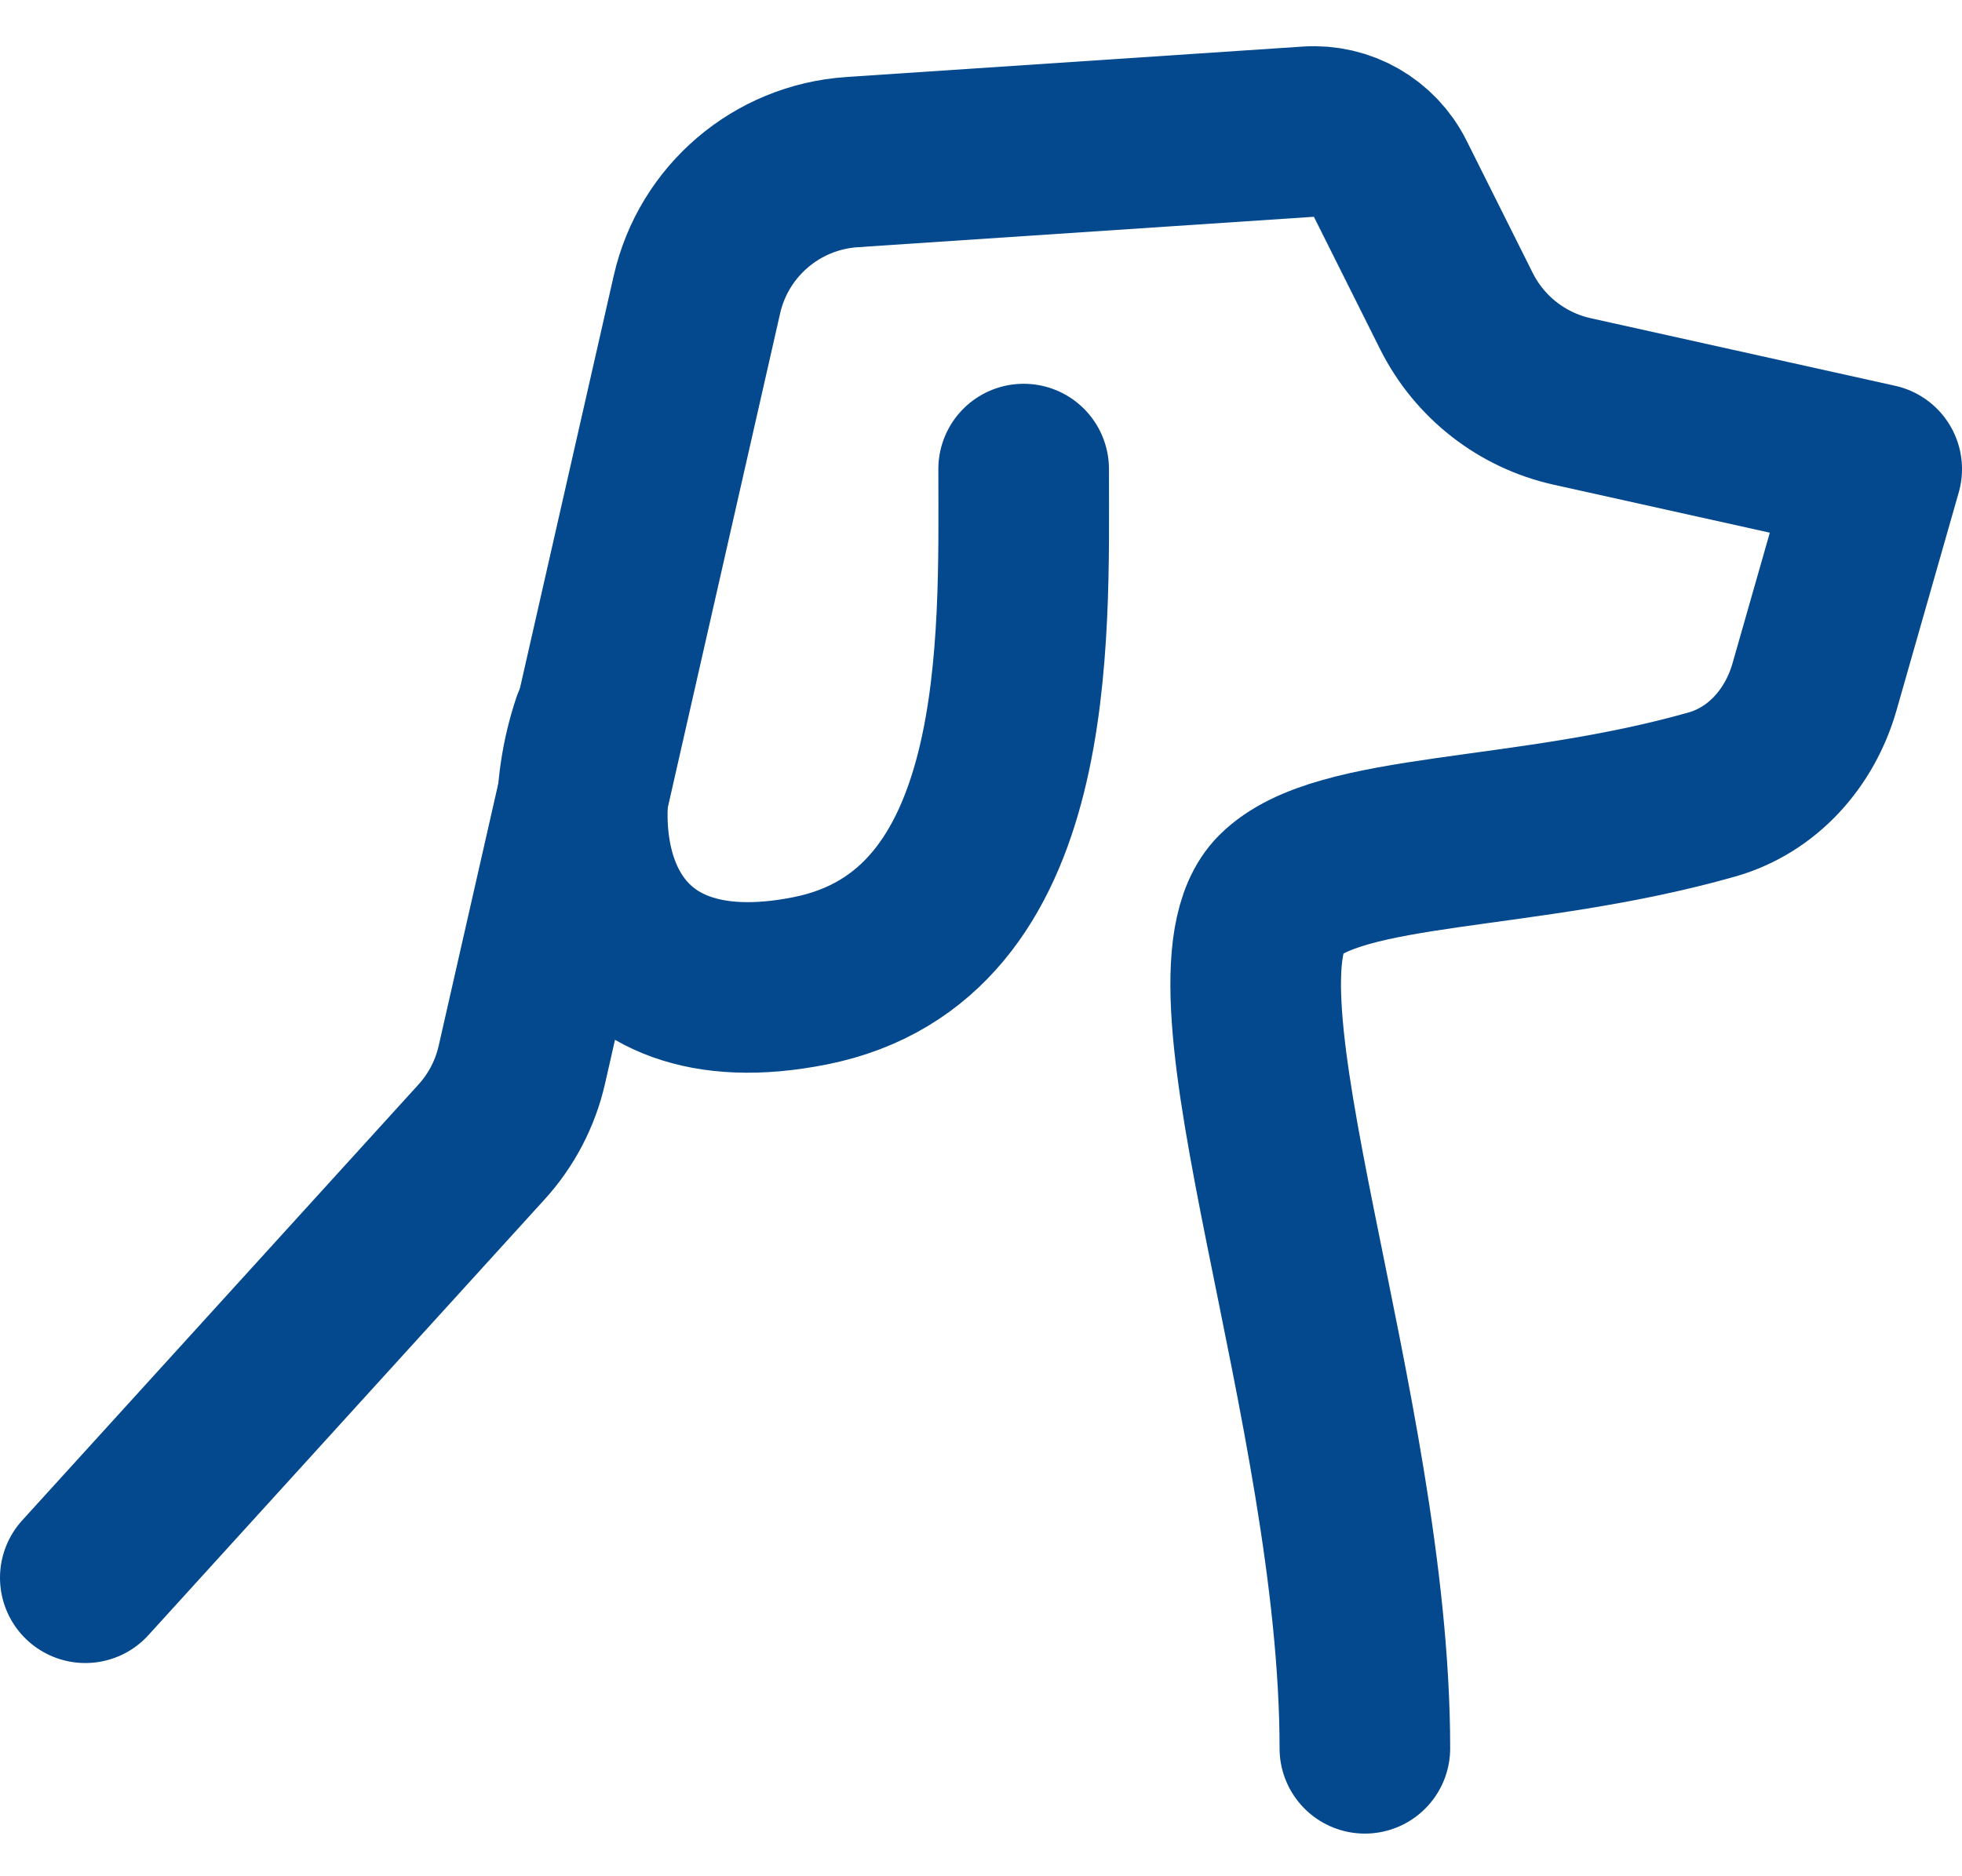 <svg width="23" height="22" viewBox="0 0 23 22" fill="none" xmlns="http://www.w3.org/2000/svg">
<path d="M1 18.5L5.646 13.389C5.878 13.134 6.04 12.823 6.117 12.487L8.17 3.453C8.366 2.591 9.105 1.96 9.987 1.901L15.336 1.544C15.738 1.517 16.117 1.734 16.297 2.095L17.074 3.649C17.344 4.187 17.841 4.576 18.429 4.707L22 5.5L21.27 8.057C21.099 8.652 20.666 9.145 20.071 9.315C17.864 9.943 15.701 9.799 15 10.5C14 11.5 16 16.5 16 20.5" stroke="#04488E" stroke-width="2" stroke-linecap="round" stroke-linejoin="round"/>
<path d="M12 5.5C12 7.5 12.131 10.974 9.5 11.5C7 12 6.5 10 7 8.5" stroke="#04488E" stroke-width="2" stroke-linecap="round" stroke-linejoin="round"/>
</svg>
